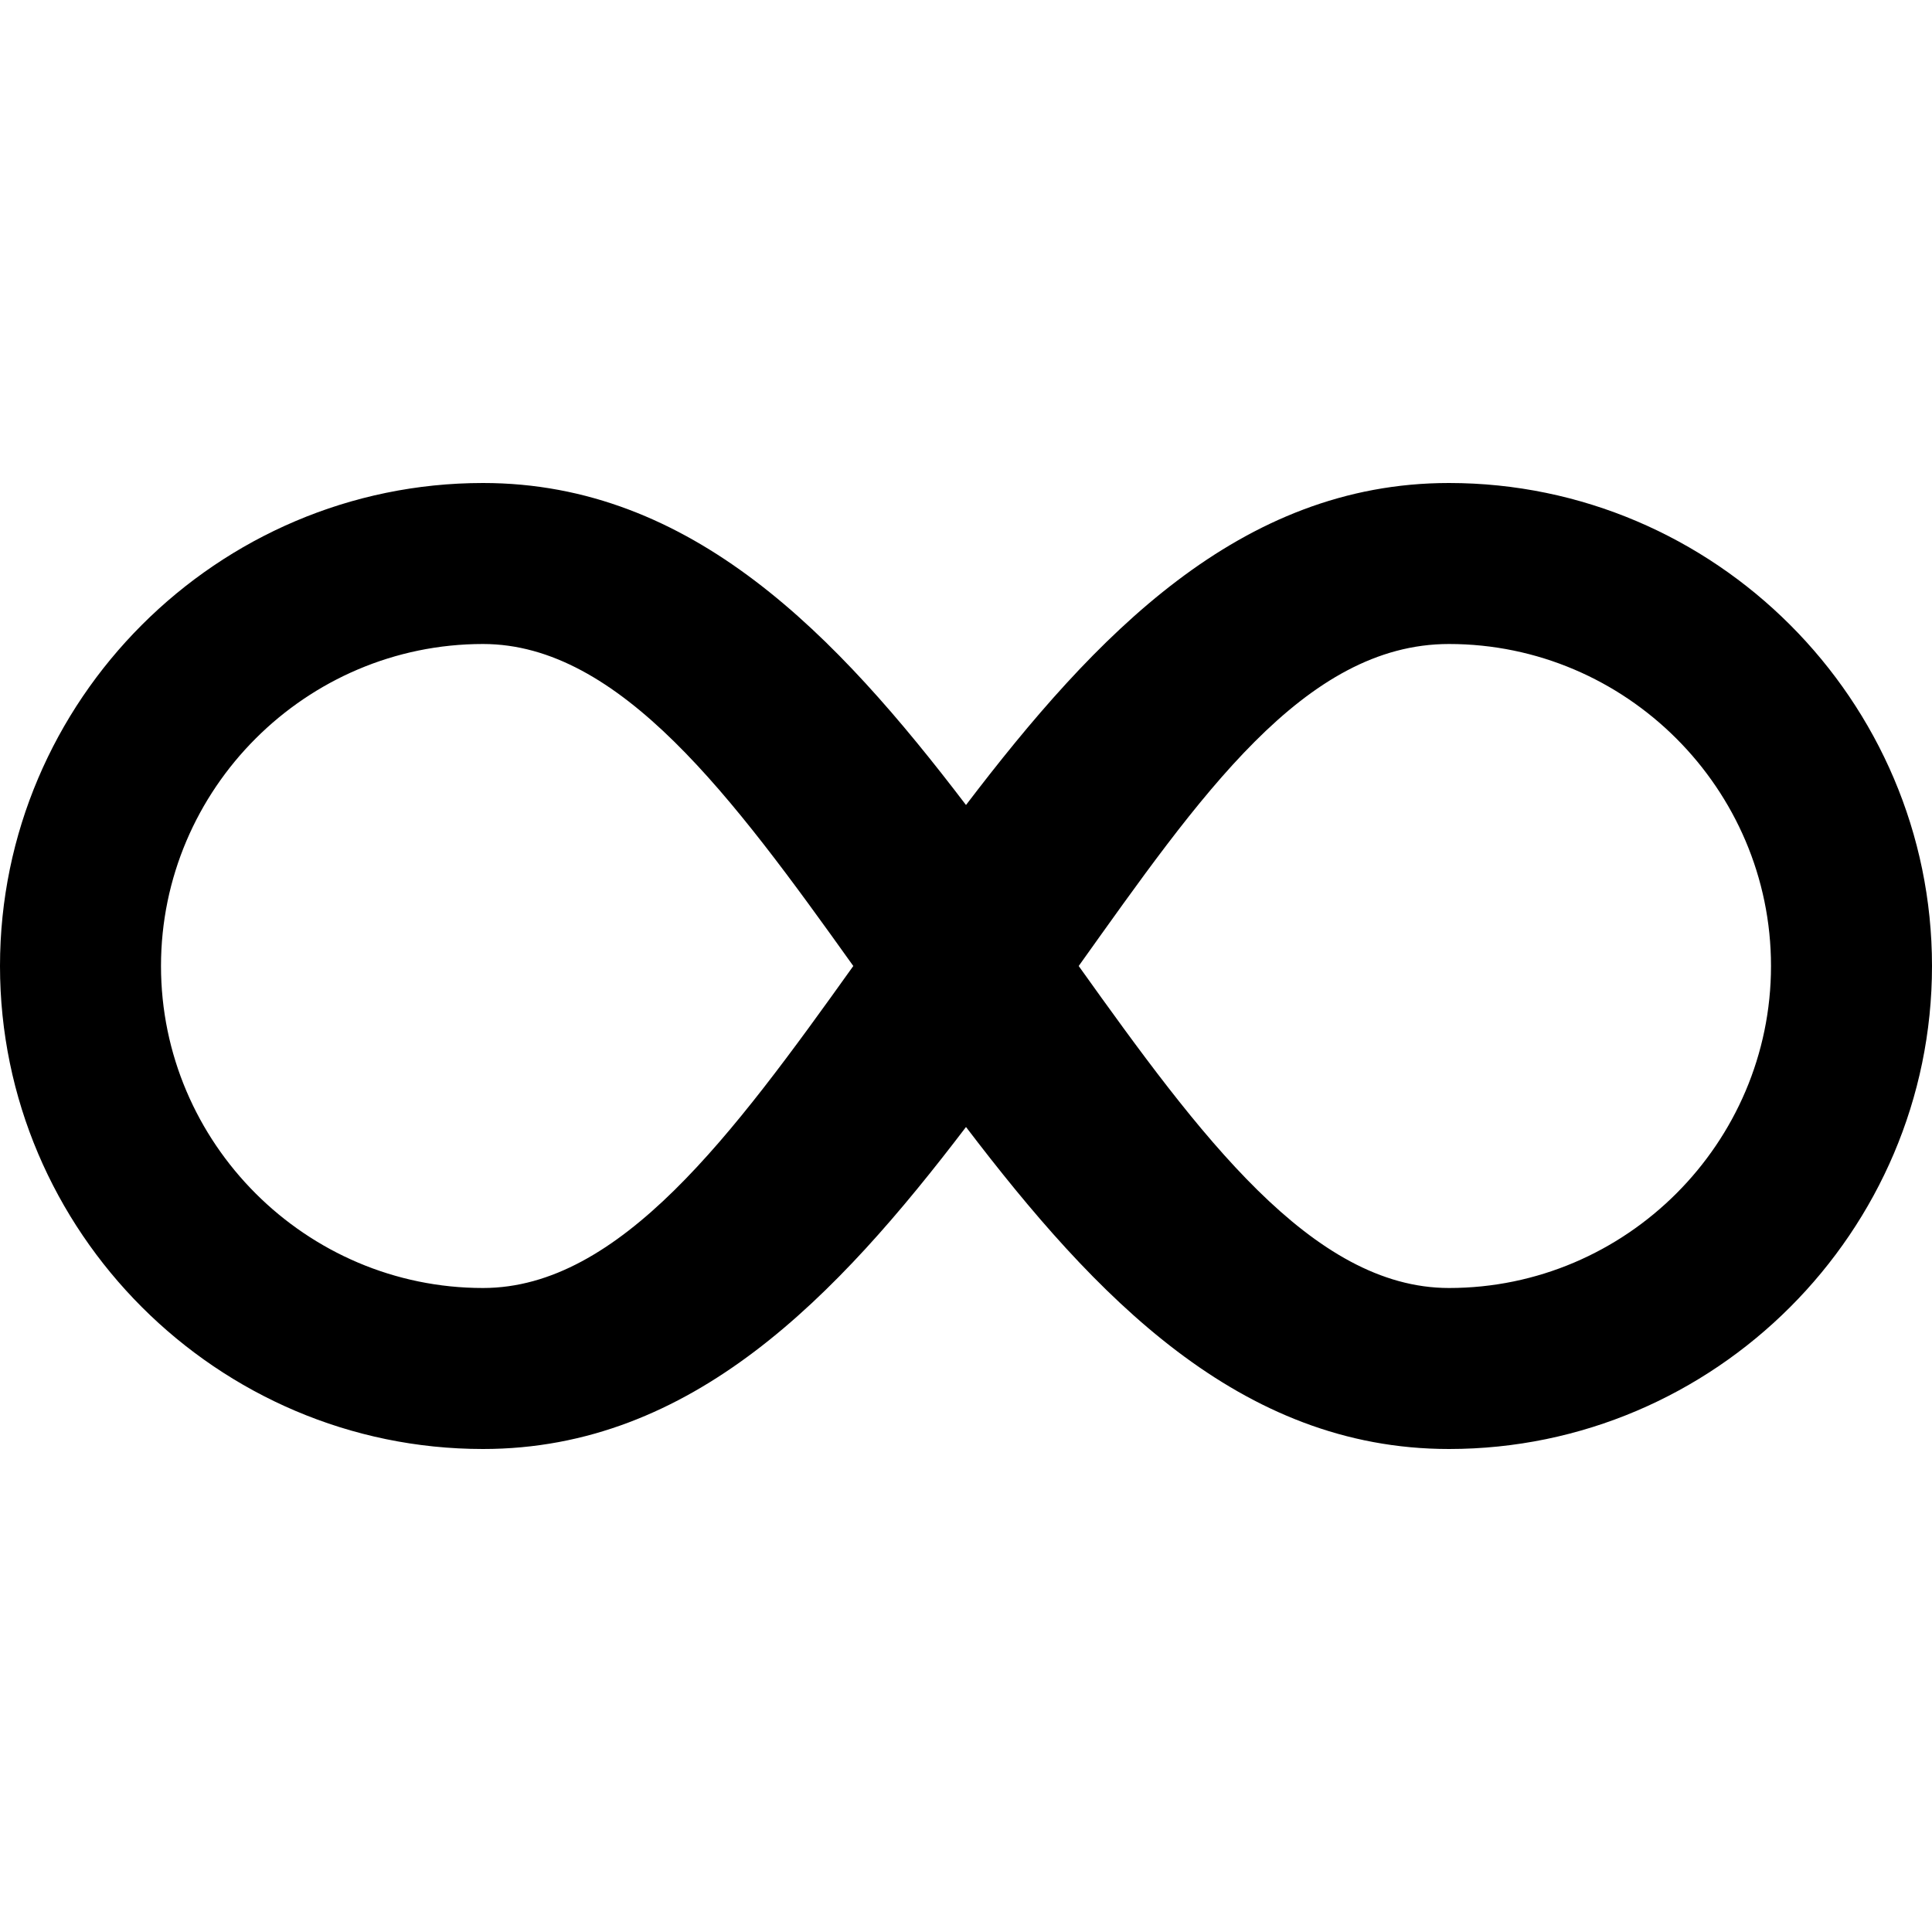 <svg xmlns="http://www.w3.org/2000/svg" viewBox="0 0 24 24"><path d="M18 6c-2.6 0-4.4 1.9-6 4-1.6-2.1-3.4-4-6-4-3.3 0-6 2.7-6 6s2.7 6 6 6c2.6 0 4.4-1.9 6-4 1.6 2.1 3.4 4 6 4 3.3 0 6-2.7 6-6s-2.7-6-6-6zM6 16c-2.2 0-4-1.8-4-4s1.8-4 4-4c1.7 0 3.1 1.9 4.6 4-1.5 2.1-2.9 4-4.6 4zm12 0c-1.7 0-3.1-1.9-4.6-4 1.5-2.1 2.8-4 4.6-4 2.2 0 4 1.8 4 4s-1.8 4-4 4z"/></svg>
